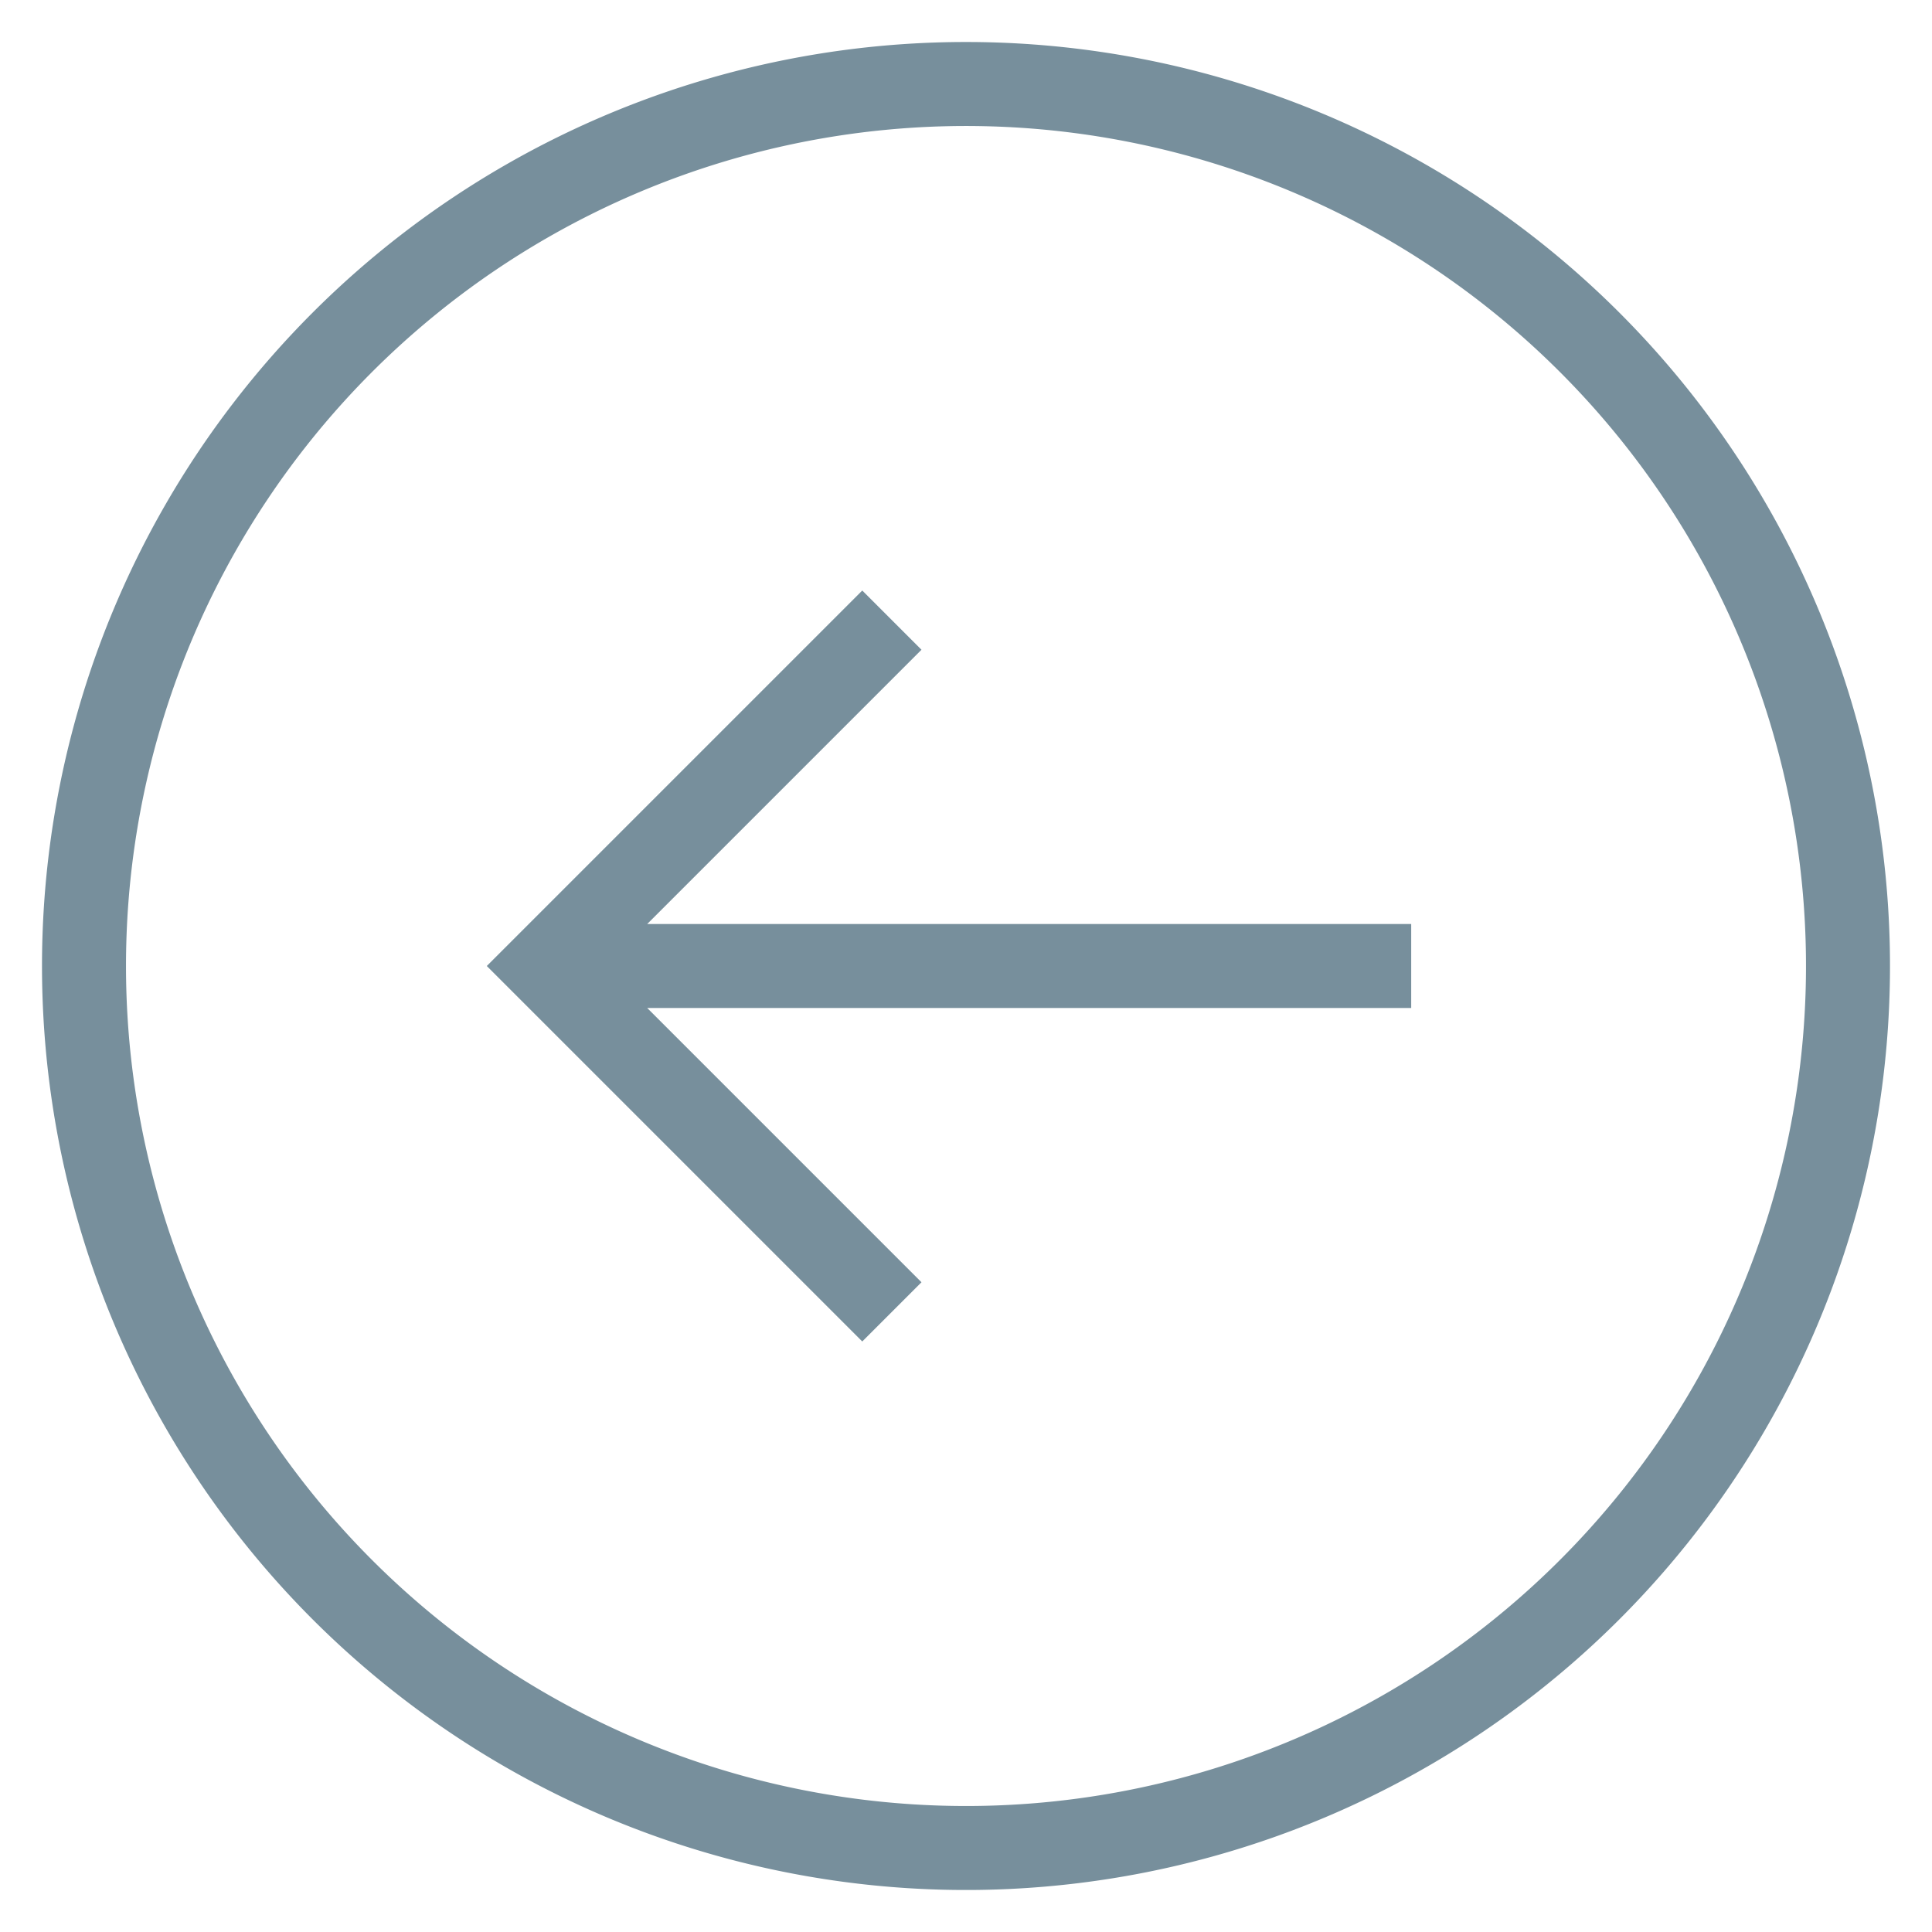 <svg xmlns="http://www.w3.org/2000/svg" viewBox="0 0 46 46" aria-hidden="true" style="fill:url(#CerosGradient_ida79693b98);" width="46px" height="46px"><defs><linearGradient class="cerosgradient" data-cerosgradient="true" id="CerosGradient_ida79693b98" gradientUnits="userSpaceOnUse" x1="50%" y1="100%" x2="50%" y2="0%"><stop offset="0%" stop-color="#778F9C"/><stop offset="100%" stop-color="#778F9C"/></linearGradient><linearGradient/><style>.a{fill:#435254;}</style></defs><polygon class="a" points="20.53 31.94 21.94 30.53 15.41 24 33.6 24 33.6 22 15.41 22 21.94 15.47 20.53 14.06 11.59 23 20.53 31.94" style="fill:url(#CerosGradient_ida79693b98);"/><path class="a" d="M23,1A22,22,0,1,1,1,23,22,22,0,0,1,23,1Zm0,42A20,20,0,1,0,3,23,20,20,0,0,0,23,43Z" style="fill:url(#CerosGradient_ida79693b98);"/></svg>